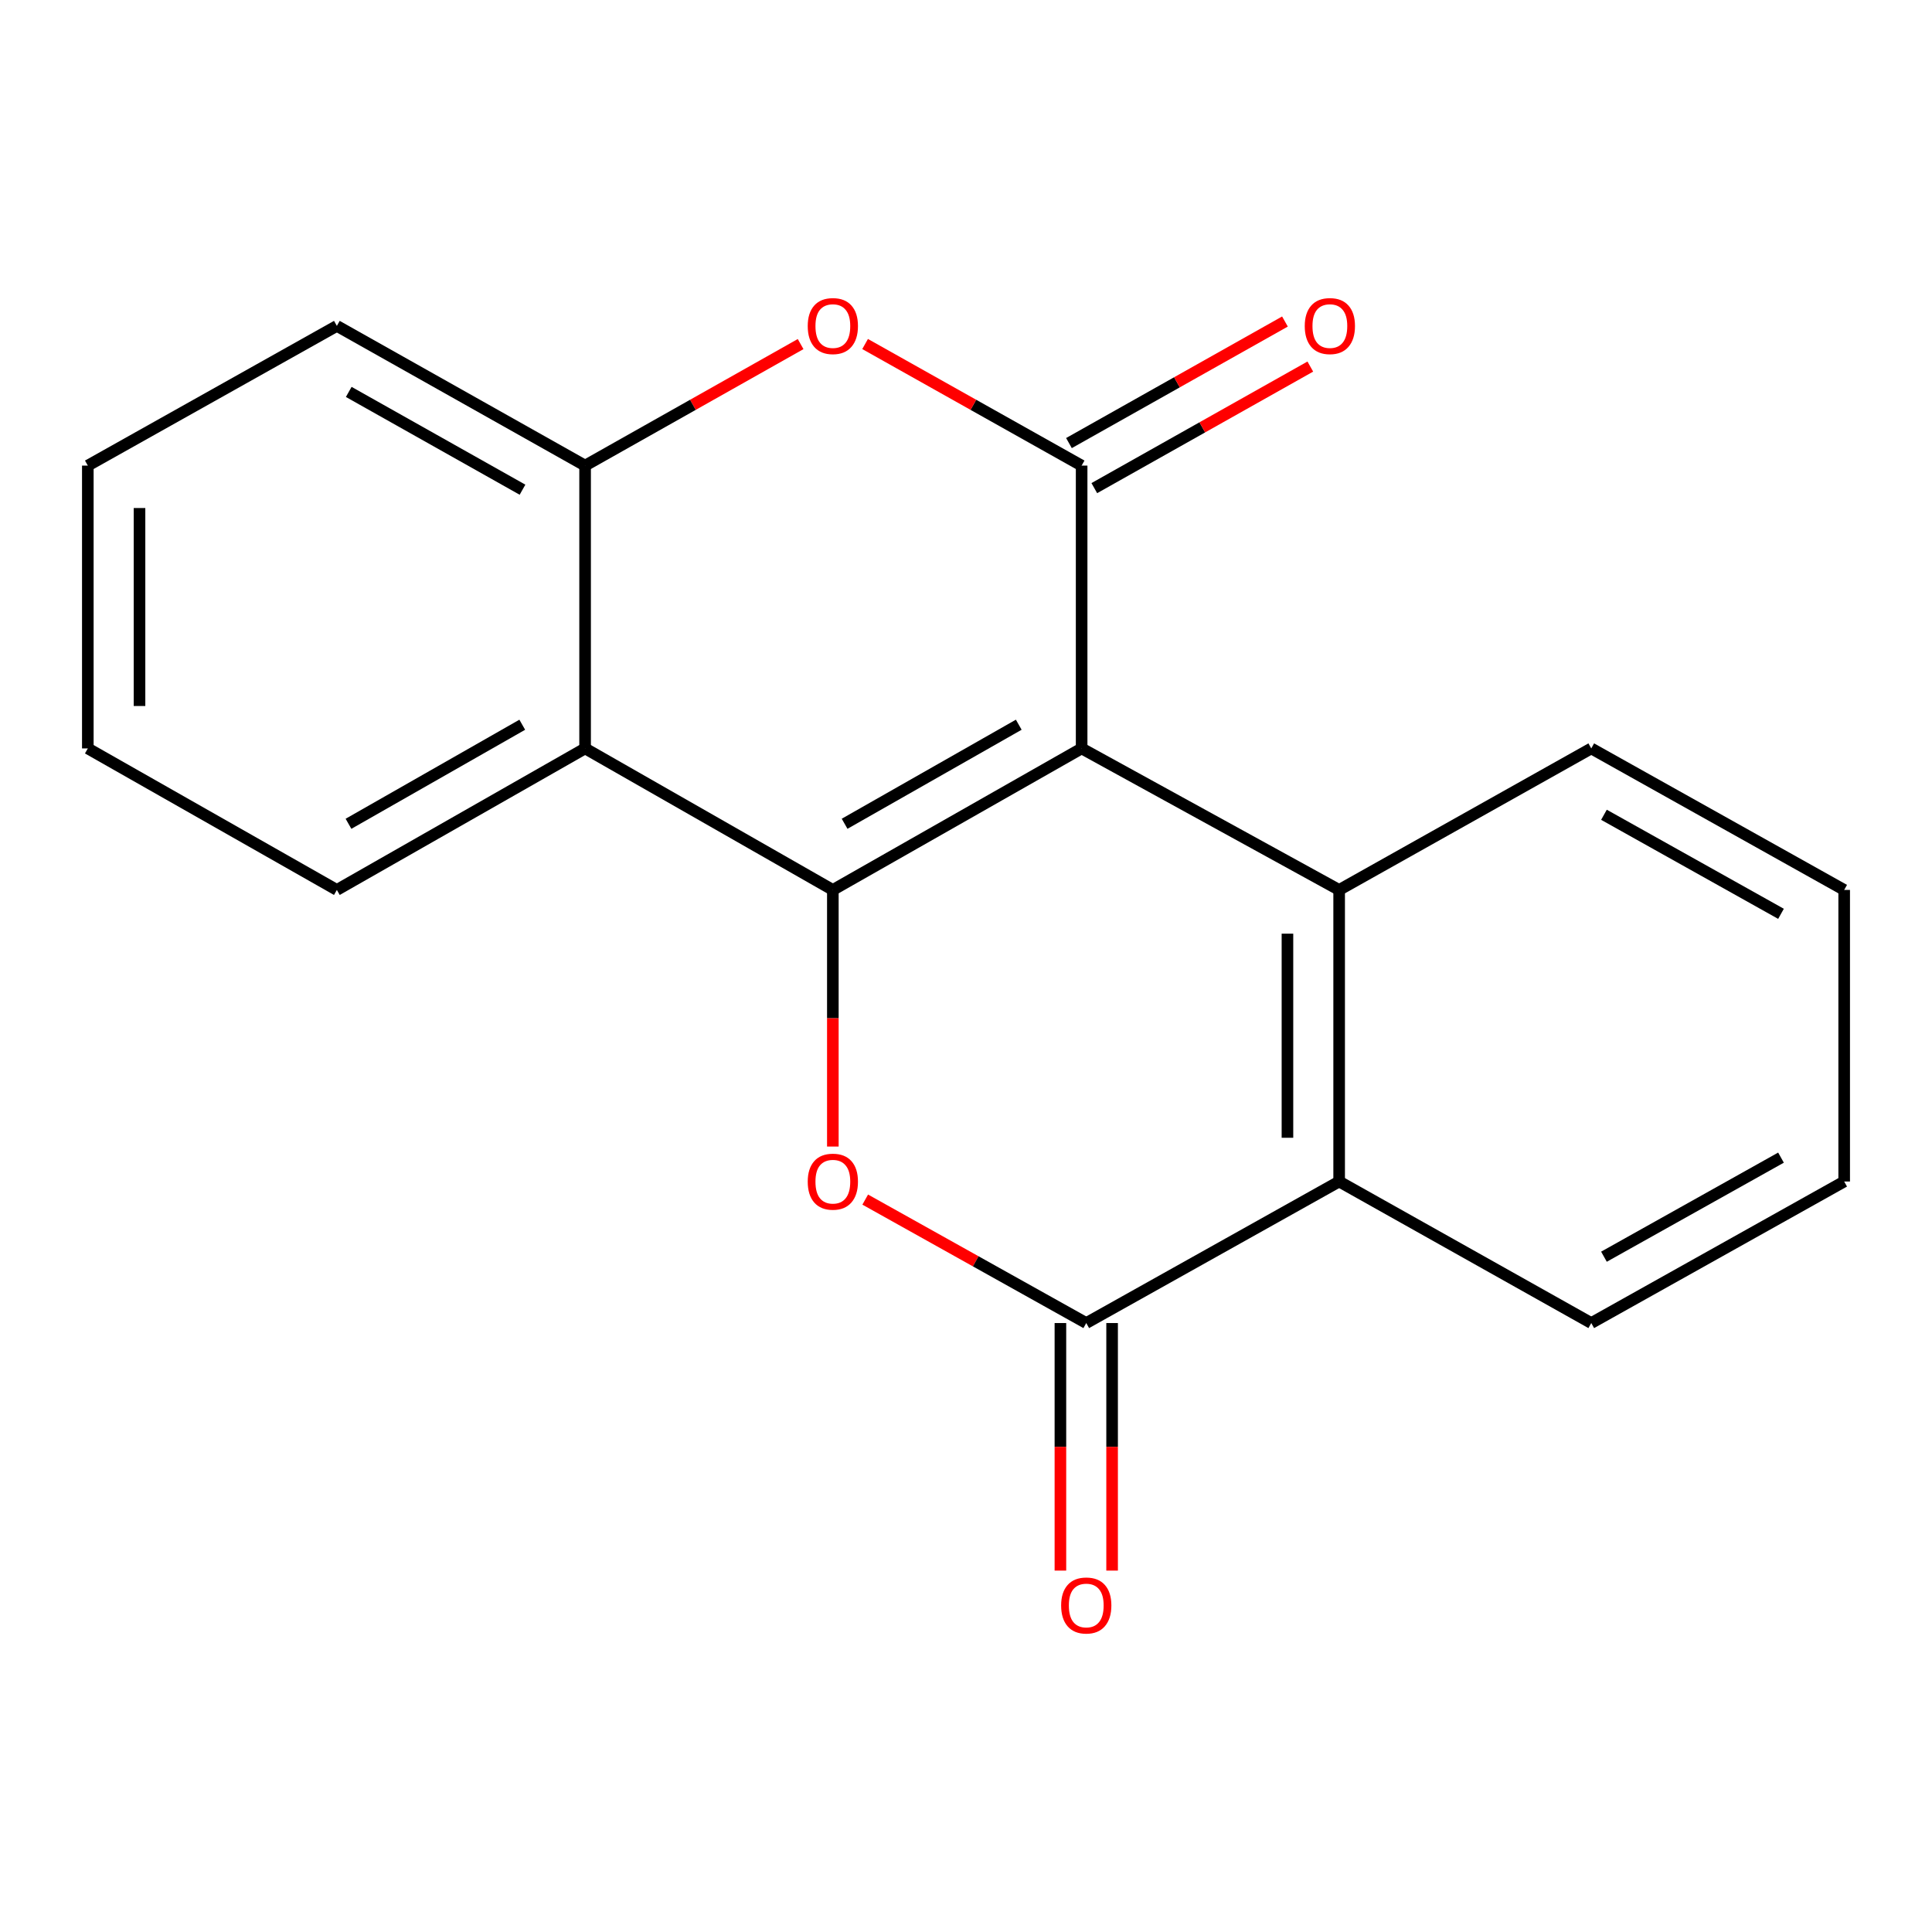 <?xml version='1.0' encoding='iso-8859-1'?>
<svg version='1.1' baseProfile='full'
              xmlns='http://www.w3.org/2000/svg'
                      xmlns:rdkit='http://www.rdkit.org/xml'
                      xmlns:xlink='http://www.w3.org/1999/xlink'
                  xml:space='preserve'
width='1000px' height='1000px' viewBox='0 0 1000 1000'>
<!-- END OF HEADER -->
<rect style='opacity:1.0;fill:#FFFFFF;stroke:none' width='1000' height='1000' x='0' y='0'> </rect>
<path class='bond-0' d='M 559.851,387.383 L 431.081,460.628' style='fill:none;fill-rule:evenodd;stroke:#000000;stroke-width:6px;stroke-linecap:butt;stroke-linejoin:miter;stroke-opacity:1' />
<path class='bond-0' d='M 527.305,375.11 L 437.166,426.382' style='fill:none;fill-rule:evenodd;stroke:#000000;stroke-width:6px;stroke-linecap:butt;stroke-linejoin:miter;stroke-opacity:1' />
<path class='bond-1' d='M 559.851,387.383 L 559.851,240.996' style='fill:none;fill-rule:evenodd;stroke:#000000;stroke-width:6px;stroke-linecap:butt;stroke-linejoin:miter;stroke-opacity:1' />
<path class='bond-3' d='M 559.851,387.383 L 693.14,460.628' style='fill:none;fill-rule:evenodd;stroke:#000000;stroke-width:6px;stroke-linecap:butt;stroke-linejoin:miter;stroke-opacity:1' />
<path class='bond-2' d='M 431.081,460.628 L 431.081,527.042' style='fill:none;fill-rule:evenodd;stroke:#000000;stroke-width:6px;stroke-linecap:butt;stroke-linejoin:miter;stroke-opacity:1' />
<path class='bond-2' d='M 431.081,527.042 L 431.081,593.455' style='fill:none;fill-rule:evenodd;stroke:#FF0000;stroke-width:6px;stroke-linecap:butt;stroke-linejoin:miter;stroke-opacity:1' />
<path class='bond-5' d='M 431.081,460.628 L 302.846,387.383' style='fill:none;fill-rule:evenodd;stroke:#000000;stroke-width:6px;stroke-linecap:butt;stroke-linejoin:miter;stroke-opacity:1' />
<path class='bond-6' d='M 559.851,240.996 L 503.812,209.529' style='fill:none;fill-rule:evenodd;stroke:#000000;stroke-width:6px;stroke-linecap:butt;stroke-linejoin:miter;stroke-opacity:1' />
<path class='bond-6' d='M 503.812,209.529 L 447.773,178.061' style='fill:none;fill-rule:evenodd;stroke:#FF0000;stroke-width:6px;stroke-linecap:butt;stroke-linejoin:miter;stroke-opacity:1' />
<path class='bond-9' d='M 566.413,252.656 L 622.314,221.197' style='fill:none;fill-rule:evenodd;stroke:#000000;stroke-width:6px;stroke-linecap:butt;stroke-linejoin:miter;stroke-opacity:1' />
<path class='bond-9' d='M 622.314,221.197 L 678.214,189.738' style='fill:none;fill-rule:evenodd;stroke:#FF0000;stroke-width:6px;stroke-linecap:butt;stroke-linejoin:miter;stroke-opacity:1' />
<path class='bond-9' d='M 553.289,229.336 L 609.19,197.877' style='fill:none;fill-rule:evenodd;stroke:#000000;stroke-width:6px;stroke-linecap:butt;stroke-linejoin:miter;stroke-opacity:1' />
<path class='bond-9' d='M 609.19,197.877 L 665.091,166.418' style='fill:none;fill-rule:evenodd;stroke:#FF0000;stroke-width:6px;stroke-linecap:butt;stroke-linejoin:miter;stroke-opacity:1' />
<path class='bond-19' d='M 447.837,620.907 L 505.041,652.858' style='fill:none;fill-rule:evenodd;stroke:#FF0000;stroke-width:6px;stroke-linecap:butt;stroke-linejoin:miter;stroke-opacity:1' />
<path class='bond-19' d='M 505.041,652.858 L 562.244,684.808' style='fill:none;fill-rule:evenodd;stroke:#000000;stroke-width:6px;stroke-linecap:butt;stroke-linejoin:miter;stroke-opacity:1' />
<path class='bond-7' d='M 693.14,460.628 L 693.14,611.548' style='fill:none;fill-rule:evenodd;stroke:#000000;stroke-width:6px;stroke-linecap:butt;stroke-linejoin:miter;stroke-opacity:1' />
<path class='bond-7' d='M 666.381,483.266 L 666.381,588.91' style='fill:none;fill-rule:evenodd;stroke:#000000;stroke-width:6px;stroke-linecap:butt;stroke-linejoin:miter;stroke-opacity:1' />
<path class='bond-11' d='M 693.14,460.628 L 823.635,387.383' style='fill:none;fill-rule:evenodd;stroke:#000000;stroke-width:6px;stroke-linecap:butt;stroke-linejoin:miter;stroke-opacity:1' />
<path class='bond-4' d='M 562.244,684.808 L 693.14,611.548' style='fill:none;fill-rule:evenodd;stroke:#000000;stroke-width:6px;stroke-linecap:butt;stroke-linejoin:miter;stroke-opacity:1' />
<path class='bond-10' d='M 548.865,684.808 L 548.865,748.874' style='fill:none;fill-rule:evenodd;stroke:#000000;stroke-width:6px;stroke-linecap:butt;stroke-linejoin:miter;stroke-opacity:1' />
<path class='bond-10' d='M 548.865,748.874 L 548.865,812.94' style='fill:none;fill-rule:evenodd;stroke:#FF0000;stroke-width:6px;stroke-linecap:butt;stroke-linejoin:miter;stroke-opacity:1' />
<path class='bond-10' d='M 575.624,684.808 L 575.624,748.874' style='fill:none;fill-rule:evenodd;stroke:#000000;stroke-width:6px;stroke-linecap:butt;stroke-linejoin:miter;stroke-opacity:1' />
<path class='bond-10' d='M 575.624,748.874 L 575.624,812.94' style='fill:none;fill-rule:evenodd;stroke:#FF0000;stroke-width:6px;stroke-linecap:butt;stroke-linejoin:miter;stroke-opacity:1' />
<path class='bond-12' d='M 302.846,387.383 L 174.358,460.628' style='fill:none;fill-rule:evenodd;stroke:#000000;stroke-width:6px;stroke-linecap:butt;stroke-linejoin:miter;stroke-opacity:1' />
<path class='bond-12' d='M 270.321,375.122 L 180.379,426.394' style='fill:none;fill-rule:evenodd;stroke:#000000;stroke-width:6px;stroke-linecap:butt;stroke-linejoin:miter;stroke-opacity:1' />
<path class='bond-20' d='M 302.846,387.383 L 302.846,240.996' style='fill:none;fill-rule:evenodd;stroke:#000000;stroke-width:6px;stroke-linecap:butt;stroke-linejoin:miter;stroke-opacity:1' />
<path class='bond-8' d='M 414.4,178.093 L 358.623,209.545' style='fill:none;fill-rule:evenodd;stroke:#FF0000;stroke-width:6px;stroke-linecap:butt;stroke-linejoin:miter;stroke-opacity:1' />
<path class='bond-8' d='M 358.623,209.545 L 302.846,240.996' style='fill:none;fill-rule:evenodd;stroke:#000000;stroke-width:6px;stroke-linecap:butt;stroke-linejoin:miter;stroke-opacity:1' />
<path class='bond-13' d='M 693.14,611.548 L 823.635,684.808' style='fill:none;fill-rule:evenodd;stroke:#000000;stroke-width:6px;stroke-linecap:butt;stroke-linejoin:miter;stroke-opacity:1' />
<path class='bond-14' d='M 302.846,240.996 L 174.358,168.688' style='fill:none;fill-rule:evenodd;stroke:#000000;stroke-width:6px;stroke-linecap:butt;stroke-linejoin:miter;stroke-opacity:1' />
<path class='bond-14' d='M 270.449,253.47 L 180.508,202.854' style='fill:none;fill-rule:evenodd;stroke:#000000;stroke-width:6px;stroke-linecap:butt;stroke-linejoin:miter;stroke-opacity:1' />
<path class='bond-15' d='M 823.635,387.383 L 954.545,460.628' style='fill:none;fill-rule:evenodd;stroke:#000000;stroke-width:6px;stroke-linecap:butt;stroke-linejoin:miter;stroke-opacity:1' />
<path class='bond-15' d='M 830.206,421.722 L 921.843,472.993' style='fill:none;fill-rule:evenodd;stroke:#000000;stroke-width:6px;stroke-linecap:butt;stroke-linejoin:miter;stroke-opacity:1' />
<path class='bond-16' d='M 174.358,460.628 L 45.455,387.383' style='fill:none;fill-rule:evenodd;stroke:#000000;stroke-width:6px;stroke-linecap:butt;stroke-linejoin:miter;stroke-opacity:1' />
<path class='bond-21' d='M 823.635,684.808 L 954.545,611.548' style='fill:none;fill-rule:evenodd;stroke:#000000;stroke-width:6px;stroke-linecap:butt;stroke-linejoin:miter;stroke-opacity:1' />
<path class='bond-21' d='M 830.204,650.468 L 921.841,599.186' style='fill:none;fill-rule:evenodd;stroke:#000000;stroke-width:6px;stroke-linecap:butt;stroke-linejoin:miter;stroke-opacity:1' />
<path class='bond-18' d='M 174.358,168.688 L 45.455,240.996' style='fill:none;fill-rule:evenodd;stroke:#000000;stroke-width:6px;stroke-linecap:butt;stroke-linejoin:miter;stroke-opacity:1' />
<path class='bond-17' d='M 954.545,460.628 L 954.545,611.548' style='fill:none;fill-rule:evenodd;stroke:#000000;stroke-width:6px;stroke-linecap:butt;stroke-linejoin:miter;stroke-opacity:1' />
<path class='bond-22' d='M 45.455,387.383 L 45.455,240.996' style='fill:none;fill-rule:evenodd;stroke:#000000;stroke-width:6px;stroke-linecap:butt;stroke-linejoin:miter;stroke-opacity:1' />
<path class='bond-22' d='M 72.213,365.425 L 72.213,262.954' style='fill:none;fill-rule:evenodd;stroke:#000000;stroke-width:6px;stroke-linecap:butt;stroke-linejoin:miter;stroke-opacity:1' />
<path  class='atom-3' d='M 418.081 611.628
Q 418.081 604.828, 421.441 601.028
Q 424.801 597.228, 431.081 597.228
Q 437.361 597.228, 440.721 601.028
Q 444.081 604.828, 444.081 611.628
Q 444.081 618.508, 440.681 622.428
Q 437.281 626.308, 431.081 626.308
Q 424.841 626.308, 421.441 622.428
Q 418.081 618.548, 418.081 611.628
M 431.081 623.108
Q 435.401 623.108, 437.721 620.228
Q 440.081 617.308, 440.081 611.628
Q 440.081 606.068, 437.721 603.268
Q 435.401 600.428, 431.081 600.428
Q 426.761 600.428, 424.401 603.228
Q 422.081 606.028, 422.081 611.628
Q 422.081 617.348, 424.401 620.228
Q 426.761 623.108, 431.081 623.108
' fill='#FF0000'/>
<path  class='atom-7' d='M 418.081 168.768
Q 418.081 161.968, 421.441 158.168
Q 424.801 154.368, 431.081 154.368
Q 437.361 154.368, 440.721 158.168
Q 444.081 161.968, 444.081 168.768
Q 444.081 175.648, 440.681 179.568
Q 437.281 183.448, 431.081 183.448
Q 424.841 183.448, 421.441 179.568
Q 418.081 175.688, 418.081 168.768
M 431.081 180.248
Q 435.401 180.248, 437.721 177.368
Q 440.081 174.448, 440.081 168.768
Q 440.081 163.208, 437.721 160.408
Q 435.401 157.568, 431.081 157.568
Q 426.761 157.568, 424.401 160.368
Q 422.081 163.168, 422.081 168.768
Q 422.081 174.488, 424.401 177.368
Q 426.761 180.248, 431.081 180.248
' fill='#FF0000'/>
<path  class='atom-10' d='M 675.338 168.768
Q 675.338 161.968, 678.698 158.168
Q 682.058 154.368, 688.338 154.368
Q 694.618 154.368, 697.978 158.168
Q 701.338 161.968, 701.338 168.768
Q 701.338 175.648, 697.938 179.568
Q 694.538 183.448, 688.338 183.448
Q 682.098 183.448, 678.698 179.568
Q 675.338 175.688, 675.338 168.768
M 688.338 180.248
Q 692.658 180.248, 694.978 177.368
Q 697.338 174.448, 697.338 168.768
Q 697.338 163.208, 694.978 160.408
Q 692.658 157.568, 688.338 157.568
Q 684.018 157.568, 681.658 160.368
Q 679.338 163.168, 679.338 168.768
Q 679.338 174.488, 681.658 177.368
Q 684.018 180.248, 688.338 180.248
' fill='#FF0000'/>
<path  class='atom-11' d='M 549.244 830.992
Q 549.244 824.192, 552.604 820.392
Q 555.964 816.592, 562.244 816.592
Q 568.524 816.592, 571.884 820.392
Q 575.244 824.192, 575.244 830.992
Q 575.244 837.872, 571.844 841.792
Q 568.444 845.672, 562.244 845.672
Q 556.004 845.672, 552.604 841.792
Q 549.244 837.912, 549.244 830.992
M 562.244 842.472
Q 566.564 842.472, 568.884 839.592
Q 571.244 836.672, 571.244 830.992
Q 571.244 825.432, 568.884 822.632
Q 566.564 819.792, 562.244 819.792
Q 557.924 819.792, 555.564 822.592
Q 553.244 825.392, 553.244 830.992
Q 553.244 836.712, 555.564 839.592
Q 557.924 842.472, 562.244 842.472
' fill='#FF0000'/>
</svg>
